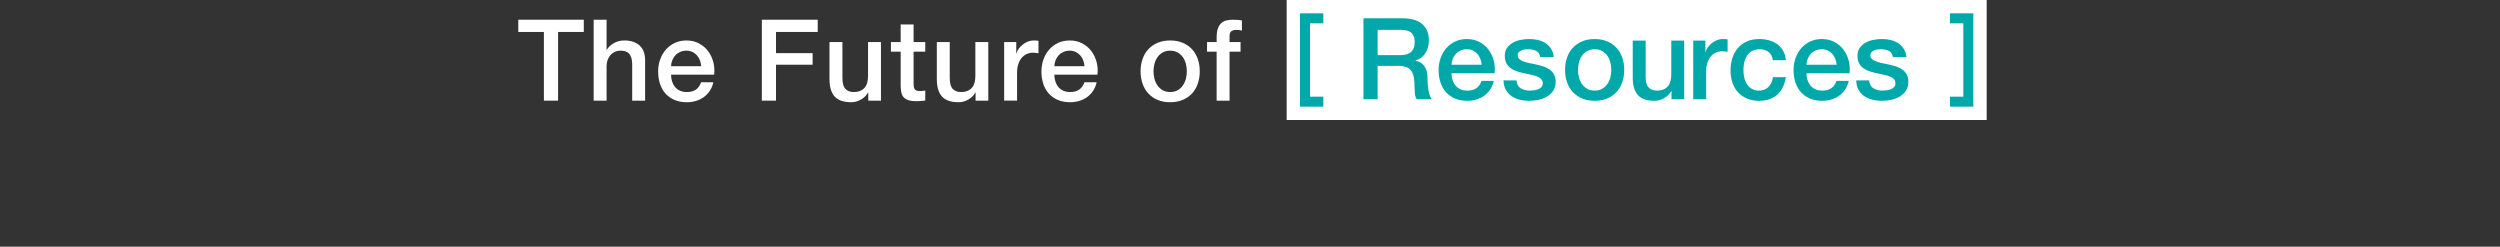 <?xml version="1.0" encoding="UTF-8"?><svg id="_レイヤー_1" xmlns="http://www.w3.org/2000/svg" viewBox="0 0 750 74"><rect x="0" y="0" width="750" height="74" fill="#333333" stroke="none"/><g id="title"><g id="_長方形_34-4"><rect x="386" y="0" width="210" height="36" fill="#fff"/></g><g id="Resources"><path d="M409.036,5.487h11.595c2.674,0,4.68.578,6.018,1.734,1.337,1.156,2.006,2.766,2.006,4.828,0,1.156-.17,2.114-.51,2.873s-.737,1.372-1.19,1.836c-.453.465-.9.799-1.343,1.003-.441.204-.765.34-.969.408v.068c.362.045.753.159,1.173.34.419.182.811.471,1.173.867s.663.913.901,1.547c.238.635.356,1.428.356,2.38,0,1.428.107,2.726.323,3.893.215,1.167.55,2,1.003,2.499h-4.556c-.317-.521-.505-1.099-.562-1.734-.057-.634-.085-1.247-.085-1.836,0-1.11-.067-2.068-.204-2.873-.136-.804-.385-1.473-.748-2.006-.362-.532-.855-.923-1.479-1.173-.624-.249-1.423-.374-2.397-.374h-6.256v9.996h-4.25V5.487h.001ZM413.286,16.537h6.971c1.359,0,2.391-.323,3.094-.969.702-.646,1.054-1.615,1.054-2.907,0-.77-.113-1.399-.34-1.887s-.539-.867-.935-1.139c-.397-.272-.851-.453-1.36-.544-.51-.09-1.037-.136-1.581-.136h-6.902v7.582h-.001Z" fill="#00a8a9"/><path d="M435.454,21.977c0,.68.097,1.338.289,1.972.192.635.481,1.19.867,1.666.385.476.872.856,1.462,1.139.589.284,1.292.425,2.108.425,1.133,0,2.045-.243,2.736-.731.691-.487,1.207-1.218,1.547-2.193h3.673c-.204.952-.556,1.802-1.055,2.55s-1.1,1.377-1.802,1.887c-.703.51-1.49.896-2.363,1.156-.872.26-1.785.391-2.736.391-1.383,0-2.607-.227-3.673-.68s-1.966-1.088-2.702-1.904c-.737-.816-1.292-1.791-1.666-2.924-.374-1.133-.562-2.38-.562-3.74,0-1.247.198-2.431.595-3.553.396-1.122.964-2.108,1.7-2.958.736-.85,1.626-1.524,2.669-2.023,1.043-.498,2.222-.748,3.536-.748,1.383,0,2.623.289,3.724.867,1.099.578,2.011,1.343,2.736,2.295s1.252,2.046,1.581,3.281c.328,1.235.413,2.511.255,3.825h-12.92,0ZM444.498,19.427c-.046-.612-.176-1.201-.391-1.768-.216-.566-.51-1.059-.884-1.479-.374-.419-.828-.759-1.36-1.02-.533-.26-1.128-.391-1.785-.391-.68,0-1.298.119-1.853.357-.556.238-1.032.567-1.429.986s-.714.913-.951,1.479c-.238.567-.369,1.179-.392,1.836h9.045Z" fill="#00a8a9"/><path d="M454.937,24.119c.113,1.134.544,1.927,1.292,2.38.748.454,1.643.68,2.686.68.362,0,.776-.028,1.241-.085.464-.056.901-.164,1.309-.323.408-.158.742-.391,1.003-.697s.38-.708.357-1.207c-.022-.499-.204-.906-.544-1.224-.34-.317-.776-.572-1.309-.765-.533-.192-1.14-.357-1.819-.493-.68-.136-1.372-.283-2.074-.442-.726-.159-1.423-.352-2.091-.578-.669-.227-1.27-.532-1.802-.918-.533-.385-.958-.878-1.275-1.479s-.476-1.343-.476-2.227c0-.952.231-1.751.696-2.397s1.055-1.167,1.769-1.564c.714-.396,1.507-.674,2.38-.833.872-.158,1.705-.238,2.499-.238.906,0,1.773.097,2.601.289.827.193,1.575.505,2.244.935.669.431,1.225.992,1.666,1.683.442.692.72,1.525.833,2.499h-4.046c-.182-.929-.606-1.552-1.274-1.87-.669-.317-1.435-.476-2.296-.476-.271,0-.595.023-.969.068s-.726.13-1.054.255c-.329.125-.606.306-.833.544-.227.238-.34.55-.34.935,0,.476.164.862.493,1.156.328.295.759.539,1.292.731.532.193,1.139.357,1.818.493.681.136,1.383.284,2.108.442.702.159,1.394.352,2.074.578.68.227,1.286.533,1.818.918.532.386.964.873,1.292,1.462.328.59.493,1.315.493,2.176,0,1.042-.238,1.927-.714,2.652-.476.726-1.094,1.315-1.854,1.768-.759.454-1.604.782-2.532.986-.93.204-1.848.306-2.754.306-1.111,0-2.137-.125-3.077-.374-.941-.249-1.757-.629-2.448-1.139s-1.235-1.144-1.632-1.904c-.397-.759-.606-1.66-.629-2.703h3.878Z" fill="#00a8a9"/><path d="M478.396,30.239c-1.406,0-2.658-.233-3.757-.697-1.101-.464-2.029-1.105-2.788-1.921-.76-.816-1.338-1.79-1.734-2.924-.396-1.133-.595-2.38-.595-3.74,0-1.337.198-2.572.595-3.706.396-1.133.975-2.108,1.734-2.924s1.688-1.456,2.788-1.921c1.099-.464,2.351-.697,3.757-.697s2.657.233,3.757.697c1.099.465,2.028,1.105,2.788,1.921.759.816,1.337,1.791,1.733,2.924.396,1.134.596,2.369.596,3.706,0,1.36-.199,2.607-.596,3.74-.396,1.134-.975,2.108-1.733,2.924-.76.816-1.689,1.457-2.788,1.921-1.1.464-2.352.697-3.757.697ZM478.396,27.179c.861,0,1.608-.181,2.244-.544.634-.362,1.155-.838,1.563-1.428.408-.589.708-1.252.901-1.989.192-.736.289-1.49.289-2.261,0-.748-.097-1.496-.289-2.244-.193-.748-.493-1.411-.901-1.989s-.93-1.048-1.563-1.411c-.636-.362-1.383-.544-2.244-.544s-1.61.182-2.244.544c-.635.363-1.156.833-1.564,1.411s-.708,1.241-.9,1.989c-.193.748-.289,1.496-.289,2.244,0,.771.096,1.525.289,2.261.192.737.492,1.4.9,1.989.408.59.93,1.066,1.564,1.428.634.363,1.382.544,2.244.544Z" fill="#00a8a9"/><path d="M505.256,29.763h-3.809v-2.448h-.067c-.477.884-1.185,1.593-2.125,2.125-.941.533-1.898.799-2.873.799-2.312,0-3.984-.572-5.015-1.717-1.032-1.144-1.548-2.873-1.548-5.185v-11.152h3.876v10.778c0,1.542.295,2.629.885,3.264.589.635,1.416.952,2.481.952.816,0,1.496-.125,2.04-.374s.986-.583,1.326-1.003.583-.923.731-1.513c.146-.589.221-1.224.221-1.904v-10.2h3.876v17.578h0Z" fill="#00a8a9"/><path d="M507.976,12.185h3.638v3.4h.068c.113-.476.334-.94.663-1.394.328-.454.725-.867,1.189-1.241s.98-.674,1.547-.901,1.145-.34,1.734-.34c.453,0,.765.012.935.034.17.023.346.046.527.068v3.74c-.271-.045-.55-.085-.833-.119s-.561-.051-.833-.051c-.657,0-1.275.13-1.853.391s-1.083.646-1.514,1.156c-.431.51-.771,1.139-1.02,1.887-.25.748-.374,1.61-.374,2.584v8.364h-3.876V12.185h.002Z" fill="#00a8a9"/><path d="M531.877,18.067c-.158-1.088-.595-1.91-1.309-2.465-.714-.555-1.615-.833-2.703-.833-.499,0-1.031.085-1.598.255s-1.088.487-1.564.952-.873,1.111-1.189,1.938c-.318.828-.477,1.91-.477,3.247,0,.726.085,1.451.255,2.176s.442,1.372.816,1.938.855,1.026,1.445,1.377c.589.352,1.303.527,2.142.527,1.133,0,2.068-.351,2.805-1.054.736-.702,1.195-1.688,1.377-2.958h3.876c-.362,2.29-1.229,4.041-2.601,5.253s-3.19,1.819-5.457,1.819c-1.383,0-2.601-.233-3.655-.697s-1.943-1.099-2.669-1.904c-.726-.804-1.274-1.762-1.648-2.873-.374-1.11-.562-2.312-.562-3.604,0-1.314.182-2.55.544-3.706s.906-2.159,1.632-3.009,1.627-1.519,2.703-2.006,2.341-.731,3.791-.731c1.021,0,1.989.131,2.907.391.918.261,1.734.652,2.448,1.173.714.522,1.297,1.179,1.751,1.972.453.794.725,1.734.815,2.822h-3.876.001Z" fill="#00a8a9"/><path d="M541.941,21.977c0,.68.096,1.338.289,1.972.192.635.481,1.19.867,1.666.385.476.872.856,1.462,1.139.589.284,1.292.425,2.107.425,1.134,0,2.046-.243,2.737-.731.691-.487,1.207-1.218,1.547-2.193h3.672c-.204.952-.556,1.802-1.054,2.55-.499.748-1.1,1.377-1.802,1.887-.703.51-1.491.896-2.363,1.156-.873.26-1.785.391-2.737.391-1.383,0-2.606-.227-3.672-.68s-1.967-1.088-2.703-1.904-1.292-1.791-1.666-2.924c-.374-1.133-.561-2.38-.561-3.74,0-1.247.198-2.431.595-3.553.396-1.122.963-2.108,1.7-2.958.736-.85,1.626-1.524,2.669-2.023,1.042-.498,2.222-.748,3.536-.748,1.382,0,2.623.289,3.723.867s2.012,1.343,2.737,2.295,1.252,2.046,1.581,3.281c.328,1.235.413,2.511.255,3.825h-12.92,0ZM550.985,19.427c-.046-.612-.176-1.201-.391-1.768-.216-.566-.511-1.059-.885-1.479-.374-.419-.827-.759-1.359-1.02-.533-.26-1.128-.391-1.785-.391-.68,0-1.298.119-1.854.357s-1.031.567-1.428.986-.714.913-.952,1.479c-.237.567-.368,1.179-.391,1.836h9.045Z" fill="#00a8a9"/><path d="M560.743,24.119c.113,1.134.544,1.927,1.292,2.38.748.454,1.644.68,2.687.68.362,0,.775-.028,1.24-.085.465-.056.901-.164,1.31-.323.408-.158.742-.391,1.003-.697s.379-.708.357-1.207c-.023-.499-.204-.906-.545-1.224-.34-.317-.776-.572-1.309-.765-.533-.192-1.139-.357-1.819-.493-.68-.136-1.371-.283-2.073-.442-.726-.159-1.423-.352-2.092-.578-.668-.227-1.27-.532-1.802-.918-.532-.385-.958-.878-1.274-1.479-.318-.601-.477-1.343-.477-2.227,0-.952.232-1.751.697-2.397.464-.646,1.054-1.167,1.768-1.564.714-.396,1.508-.674,2.38-.833.873-.158,1.706-.238,2.499-.238.906,0,1.773.097,2.602.289.827.193,1.575.505,2.244.935.668.431,1.224.992,1.666,1.683.441.692.719,1.525.833,2.499h-4.046c-.182-.929-.607-1.552-1.275-1.87-.669-.317-1.434-.476-2.295-.476-.272,0-.595.023-.969.068s-.726.13-1.055.255c-.328.125-.606.306-.833.544s-.34.55-.34.935c0,.476.164.862.493,1.156.328.295.759.539,1.292.731.532.193,1.139.357,1.819.493.68.136,1.382.284,2.107.442.702.159,1.395.352,2.074.578.68.227,1.286.533,1.819.918.532.386.963.873,1.292,1.462.328.59.493,1.315.493,2.176,0,1.042-.238,1.927-.715,2.652-.476.726-1.094,1.315-1.853,1.768-.76.454-1.604.782-2.533.986s-1.848.306-2.754.306c-1.11,0-2.137-.125-3.077-.374s-1.757-.629-2.448-1.139-1.235-1.144-1.632-1.904c-.396-.759-.606-1.66-.629-2.703h3.878Z" fill="#00a8a9"/></g><g id="_長方形_37"><polygon points="397 7 397 4 393 4 390 4 390 7 390 29 390 32 393 32 397 32 397 29 393 29 393 7 397 7" fill="#00a8a9"/></g><g id="_長方形_37-2"><polygon points="589 4 585 4 585 7 589 7 589 29 585 29 585 32 589 32 592 32 592 29 592 7 592 4 589 4" fill="#00a8a9"/></g><g id="The_Future_of"><path d="M155.486,5.917h19.652v3.672h-7.718v20.604h-4.25V9.589h-7.684v-3.672Z" fill="#fff"/><path d="M178.096,5.917h3.876v9.01h.068c.476-.793,1.184-1.456,2.125-1.989.94-.532,1.989-.799,3.145-.799,1.926,0,3.445.499,4.556,1.496,1.11.998,1.666,2.494,1.666,4.488v12.07h-3.876v-11.05c-.045-1.382-.34-2.386-.884-3.009-.544-.623-1.394-.935-2.55-.935-.657,0-1.247.119-1.768.357-.522.238-.964.567-1.326.986-.363.419-.646.913-.85,1.479-.204.567-.306,1.167-.306,1.802v10.37h-3.876V5.917h0Z" fill="#fff"/><path d="M201.317,22.407c0,.68.096,1.338.289,1.972.192.635.481,1.19.867,1.666.385.476.872.856,1.462,1.139.589.284,1.292.425,2.108.425,1.133,0,2.045-.243,2.737-.731.691-.487,1.207-1.218,1.547-2.193h3.672c-.204.952-.556,1.802-1.054,2.55-.499.748-1.1,1.377-1.802,1.887-.703.51-1.491.896-2.363,1.156-.873.26-1.785.391-2.737.391-1.383,0-2.607-.227-3.672-.68-1.066-.453-1.967-1.088-2.703-1.904-.737-.816-1.292-1.791-1.666-2.924-.374-1.133-.561-2.38-.561-3.74,0-1.247.198-2.431.595-3.553.396-1.122.963-2.108,1.7-2.958.736-.85,1.626-1.524,2.669-2.023,1.042-.498,2.221-.748,3.536-.748,1.382,0,2.624.289,3.723.867,1.099.578,2.011,1.343,2.737,2.295s1.252,2.046,1.581,3.281.414,2.511.255,3.825h-12.92ZM210.361,19.857c-.045-.612-.176-1.201-.391-1.768-.216-.566-.51-1.059-.884-1.479-.374-.419-.828-.759-1.36-1.02-.533-.26-1.128-.391-1.785-.391-.68,0-1.298.119-1.853.357-.556.238-1.032.567-1.428.986-.397.419-.714.913-.952,1.479-.238.567-.369,1.179-.391,1.836h9.044Z" fill="#fff"/><path d="M228.552,5.917h16.762v3.672h-12.512v6.358h10.982v3.468h-10.982v10.778h-4.25V5.917Z" fill="#fff"/><path d="M264.285,30.193h-3.808v-2.448h-.068c-.476.884-1.185,1.593-2.125,2.125-.941.533-1.899.799-2.873.799-2.312,0-3.984-.572-5.015-1.717-1.032-1.144-1.547-2.873-1.547-5.185v-11.152h3.876v10.778c0,1.542.294,2.629.884,3.264.589.635,1.416.952,2.482.952.816,0,1.496-.125,2.04-.374s.986-.583,1.326-1.003c.34-.419.583-.923.731-1.513.147-.589.221-1.224.221-1.904v-10.2h3.876v17.578h0Z" fill="#fff"/><path d="M267.277,12.615h2.924v-5.27h3.876v5.27h3.502v2.89h-3.502v9.384c0,.408.017.76.051,1.054.034.295.113.544.238.748.125.204.312.357.561.459.249.102.589.153,1.02.153.272,0,.544-.005.816-.017.272-.011.544-.051.816-.119v2.992c-.431.045-.85.09-1.258.136-.408.045-.828.068-1.258.068-1.02,0-1.842-.097-2.465-.289-.624-.192-1.111-.476-1.462-.85-.352-.374-.59-.844-.714-1.411-.125-.566-.199-1.212-.221-1.938v-10.37h-2.924v-2.89h0Z" fill="#fff"/><path d="M296.482,30.193h-3.808v-2.448h-.068c-.476.884-1.185,1.593-2.125,2.125-.941.533-1.898.799-2.873.799-2.312,0-3.984-.572-5.015-1.717-1.032-1.144-1.547-2.873-1.547-5.185v-11.152h3.876v10.778c0,1.542.294,2.629.884,3.264.589.635,1.416.952,2.482.952.816,0,1.496-.125,2.04-.374s.986-.583,1.326-1.003c.34-.419.583-.923.731-1.513.147-.589.221-1.224.221-1.904v-10.2h3.876v17.578h0Z" fill="#fff"/><path d="M301.242,12.615h3.638v3.4h.068c.113-.476.334-.94.663-1.394.328-.454.725-.867,1.19-1.241.464-.374.98-.674,1.547-.901.566-.227,1.145-.34,1.734-.34.453,0,.765.012.935.034.17.023.345.046.527.068v3.74c-.272-.045-.55-.085-.833-.119s-.561-.051-.833-.051c-.657,0-1.275.13-1.853.391s-1.083.646-1.513,1.156c-.431.51-.771,1.139-1.02,1.887-.25.748-.374,1.61-.374,2.584v8.364h-3.876V12.615Z" fill="#fff"/><path d="M316.304,22.407c0,.68.096,1.338.289,1.972.192.635.481,1.19.867,1.666s.873.856,1.462,1.139c.589.284,1.292.425,2.108.425,1.133,0,2.045-.243,2.737-.731.691-.487,1.207-1.218,1.547-2.193h3.672c-.204.952-.556,1.802-1.054,2.55-.499.748-1.1,1.377-1.802,1.887-.703.51-1.491.896-2.363,1.156s-1.785.391-2.737.391c-1.383,0-2.607-.227-3.672-.68-1.066-.453-1.967-1.088-2.703-1.904-.737-.816-1.292-1.791-1.666-2.924-.374-1.133-.561-2.38-.561-3.74,0-1.247.198-2.431.595-3.553.396-1.122.963-2.108,1.7-2.958.736-.85,1.626-1.524,2.669-2.023,1.042-.498,2.221-.748,3.536-.748,1.382,0,2.623.289,3.723.867,1.099.578,2.011,1.343,2.737,2.295.725.952,1.252,2.046,1.581,3.281.328,1.235.413,2.511.255,3.825h-12.92ZM325.348,19.857c-.046-.612-.176-1.201-.391-1.768-.215-.566-.51-1.059-.884-1.479-.374-.419-.828-.759-1.36-1.02-.533-.26-1.128-.391-1.785-.391-.68,0-1.298.119-1.853.357-.556.238-1.032.567-1.428.986s-.714.913-.952,1.479c-.238.567-.369,1.179-.391,1.836h9.044,0Z" fill="#fff"/><path d="M351.052,30.669c-1.406,0-2.658-.233-3.757-.697s-2.029-1.105-2.788-1.921c-.76-.816-1.338-1.79-1.734-2.924-.396-1.133-.595-2.38-.595-3.74,0-1.337.198-2.572.595-3.706.396-1.133.975-2.108,1.734-2.924s1.688-1.456,2.788-1.921c1.1-.464,2.352-.697,3.757-.697s2.657.233,3.757.697c1.099.465,2.028,1.105,2.788,1.921.759.816,1.337,1.791,1.734,2.924.396,1.134.595,2.369.595,3.706,0,1.36-.199,2.607-.595,3.74-.396,1.134-.975,2.108-1.734,2.924-.76.816-1.689,1.457-2.788,1.921-1.1.464-2.352.697-3.757.697ZM351.052,27.609c.861,0,1.609-.181,2.244-.544.634-.362,1.156-.838,1.564-1.428.408-.589.708-1.252.901-1.989.192-.736.289-1.49.289-2.261,0-.748-.097-1.496-.289-2.244-.193-.748-.493-1.411-.901-1.989s-.93-1.048-1.564-1.411c-.635-.362-1.383-.544-2.244-.544s-1.61.182-2.244.544c-.635.363-1.156.833-1.564,1.411s-.708,1.241-.901,1.989c-.193.748-.289,1.496-.289,2.244,0,.771.096,1.525.289,2.261.192.737.493,1.4.901,1.989.408.59.929,1.066,1.564,1.428.634.363,1.382.544,2.244.544Z" fill="#fff"/><path d="M362.102,12.615h2.89v-1.462c0-1.11.136-2.011.408-2.703.272-.691.634-1.224,1.088-1.598.453-.374.969-.624,1.547-.748s1.184-.187,1.819-.187c1.247,0,2.153.08,2.72.238v3.026c-.25-.068-.516-.119-.799-.153-.284-.034-.618-.051-1.003-.051-.521,0-.969.125-1.343.374s-.561.737-.561,1.462v1.802h3.298v2.89h-3.298v14.688h-3.876v-14.688h-2.89v-2.89Z" fill="#fff"/></g></g></svg>